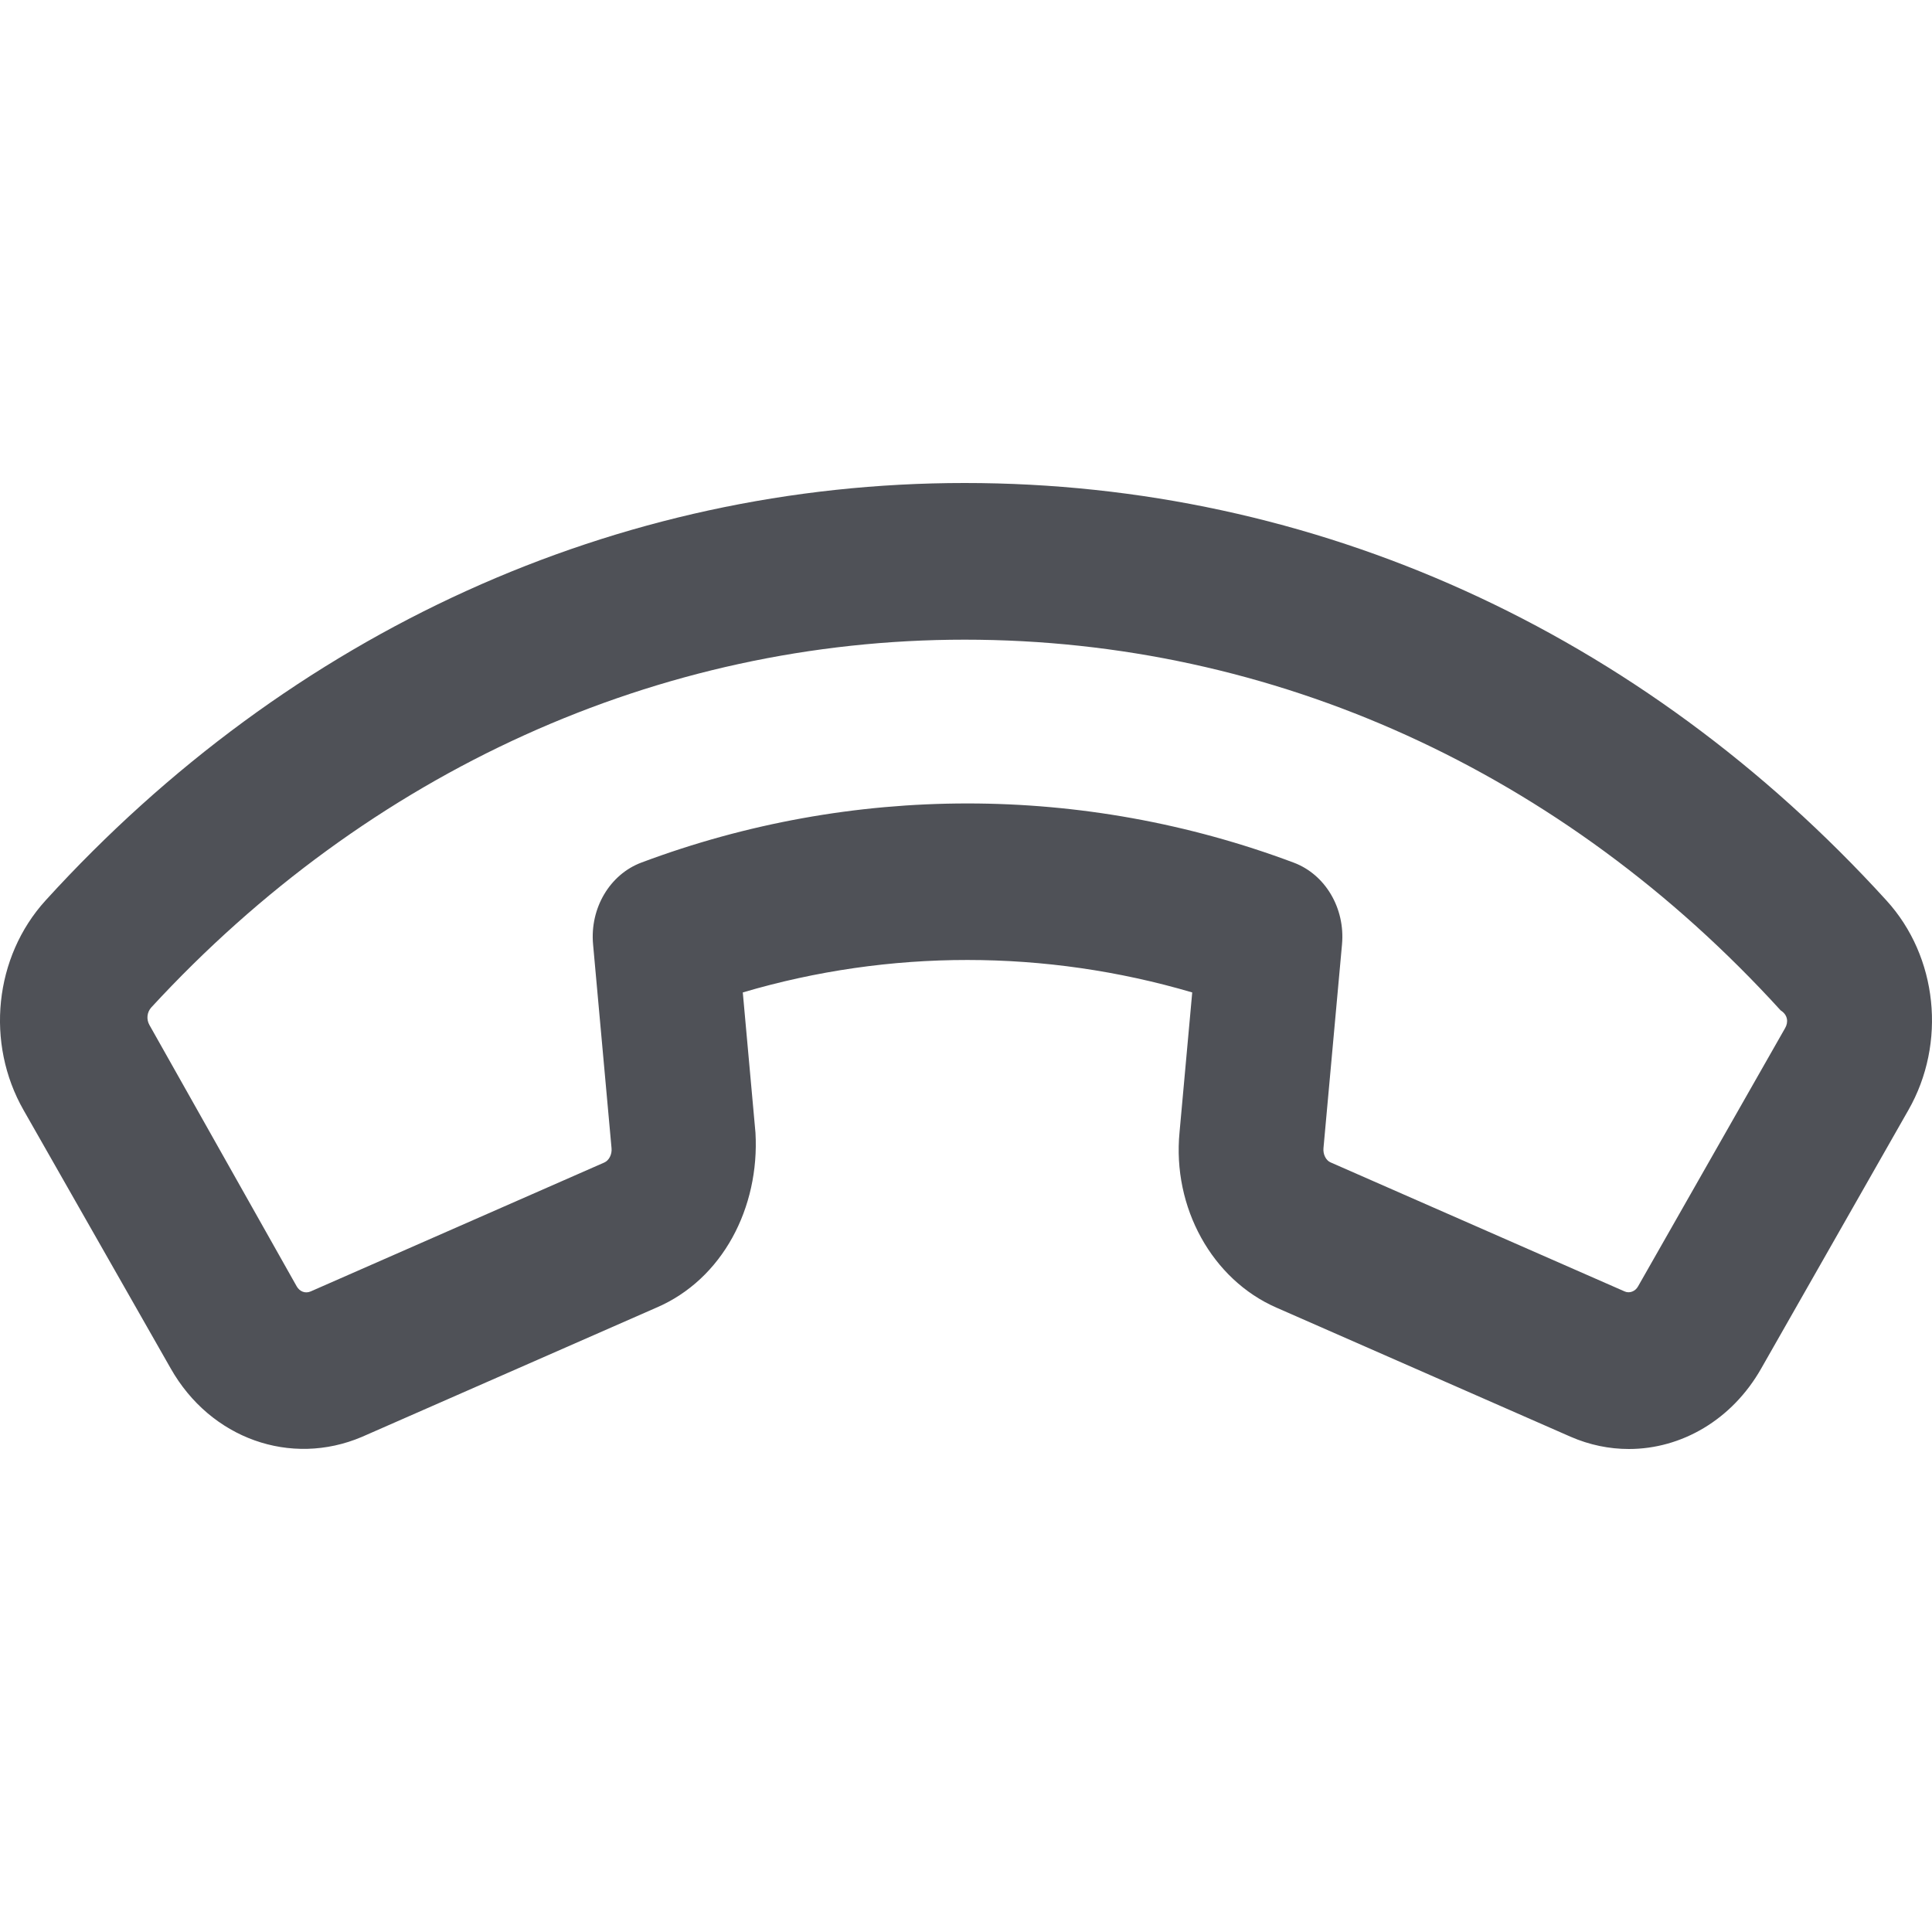 <svg width="32" height="32" viewBox="0 0 32 32" fill="none" xmlns="http://www.w3.org/2000/svg">
<path d="M31.245 14.914C27.186 10.454 21.779 8 15.978 8C10.221 8 4.814 10.455 0.755 14.914C-0.095 15.848 -0.244 17.278 0.392 18.39L2.827 22.665C3.486 23.829 4.815 24.3 5.993 23.8L10.869 21.66C11.969 21.19 12.583 20 12.513 18.762L12.303 16.438C14.731 15.72 17.316 15.722 19.747 16.438L19.537 18.752C19.415 19.998 20.077 21.195 21.143 21.659L26.012 23.796C26.328 23.934 26.655 24 26.979 24C27.851 24 28.689 23.517 29.172 22.665L31.608 18.388C32.244 17.276 32.094 15.844 31.245 14.914ZM29.568 17.027L27.131 21.307C27.085 21.391 26.988 21.425 26.911 21.391L22.039 19.253C21.963 19.221 21.911 19.121 21.921 19.016L22.228 15.641C22.282 15.043 21.951 14.484 21.428 14.288C17.942 12.98 14.103 12.982 10.623 14.287C10.1 14.483 9.769 15.043 9.823 15.64L10.129 19.018C10.139 19.12 10.087 19.221 10.009 19.255L5.146 21.39C5.057 21.429 4.963 21.393 4.913 21.304L2.476 16.979C2.421 16.883 2.434 16.766 2.506 16.686C6.112 12.773 10.91 10.595 15.978 10.595C21.09 10.595 25.888 12.775 29.493 16.735C29.613 16.811 29.623 16.93 29.568 17.027Z" fill="#4F5157"/>
</svg>
